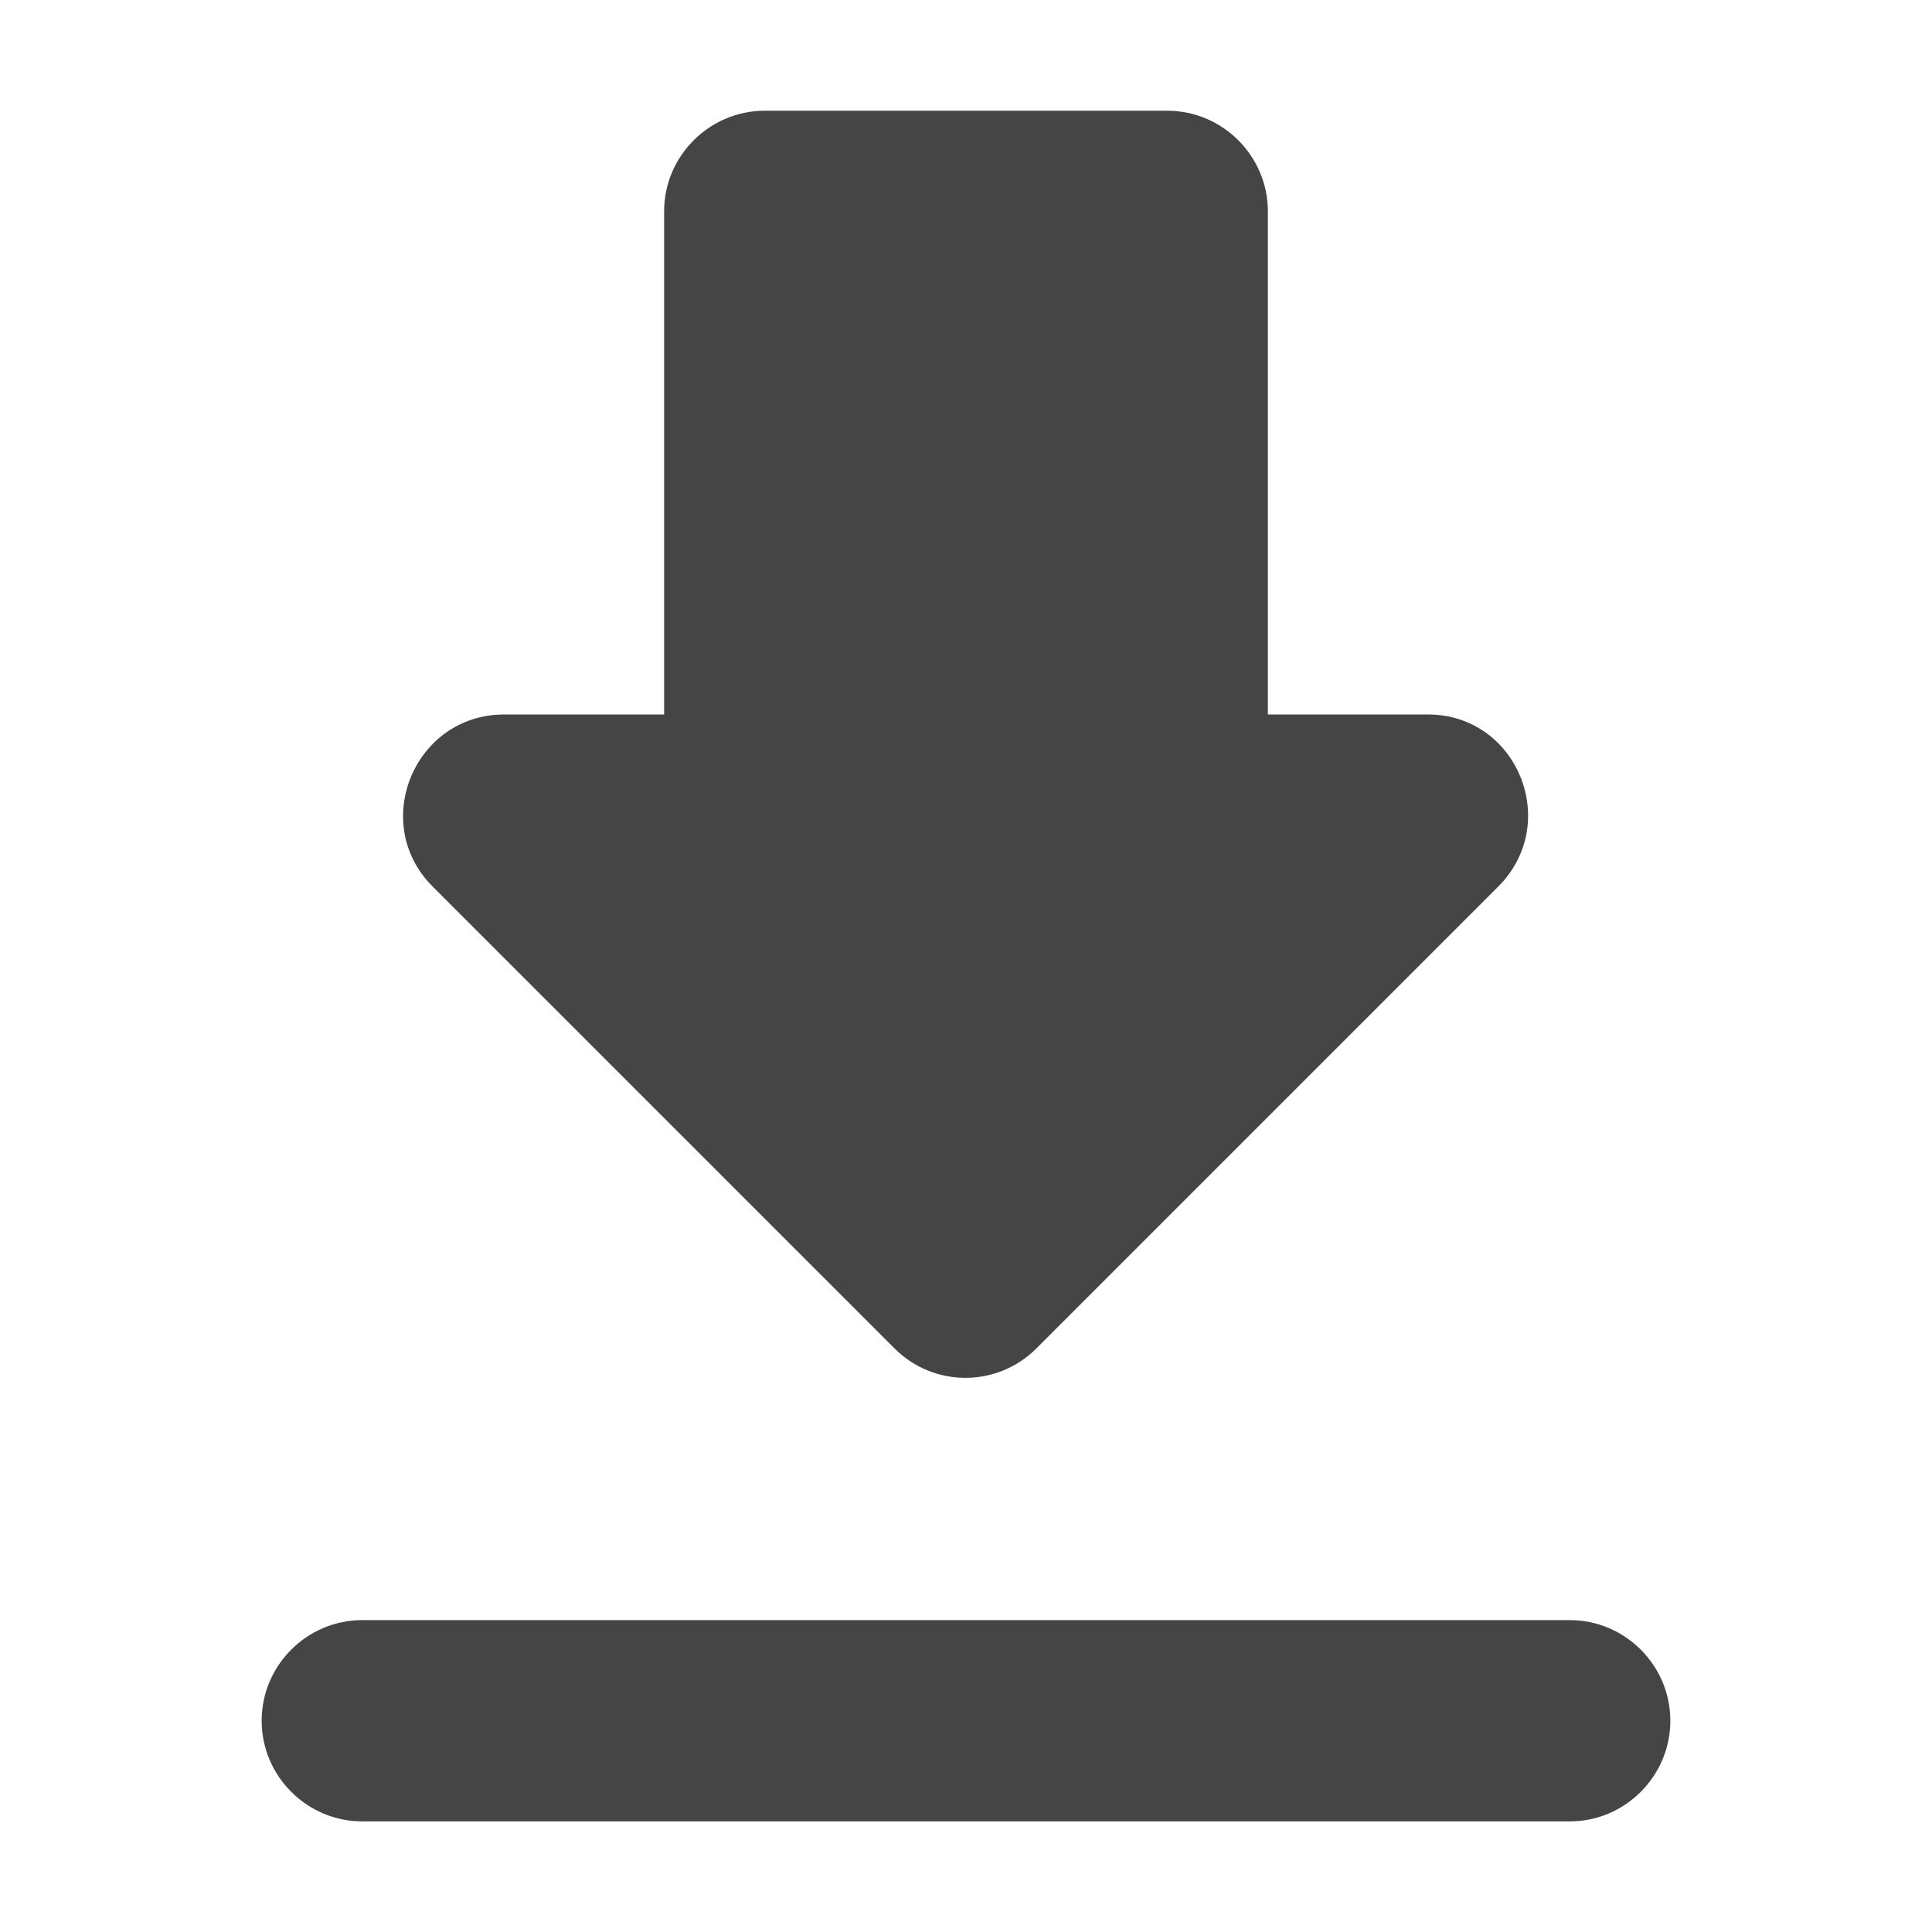 <?xml version="1.0" encoding="utf-8"?>
<!-- Generated by IcoMoon.io -->
<!DOCTYPE svg PUBLIC "-//W3C//DTD SVG 1.1//EN" "http://www.w3.org/Graphics/SVG/1.1/DTD/svg11.dtd">
<svg height="24" width="24" viewBox="0 0 12 16" fill="none" xmlns="http://www.w3.org/2000/svg" preserveAspectRatio="xMidYMid meet">
    <path d="M9.825 5.917H8.5V1.75C8.5 1.292 8.125 0.917 7.667 0.917H4.333C3.875 0.917 3.5 1.292 3.5 1.75V5.917H2.175C1.433 5.917 1.058 6.817 1.583 7.342L5.408 11.167C5.733 11.492 6.258 11.492 6.583 11.167L10.408 7.342C10.933 6.817 10.566 5.917 9.825 5.917ZM0.167 14.25C0.167 14.709 0.542 15.084 1 15.084H11C11.458 15.084 11.833 14.709 11.833 14.25C11.833 13.792 11.458 13.417 11 13.417H1C0.542 13.417 0.167 13.792 0.167 14.25Z" fill="#454545"></path>
</svg>
